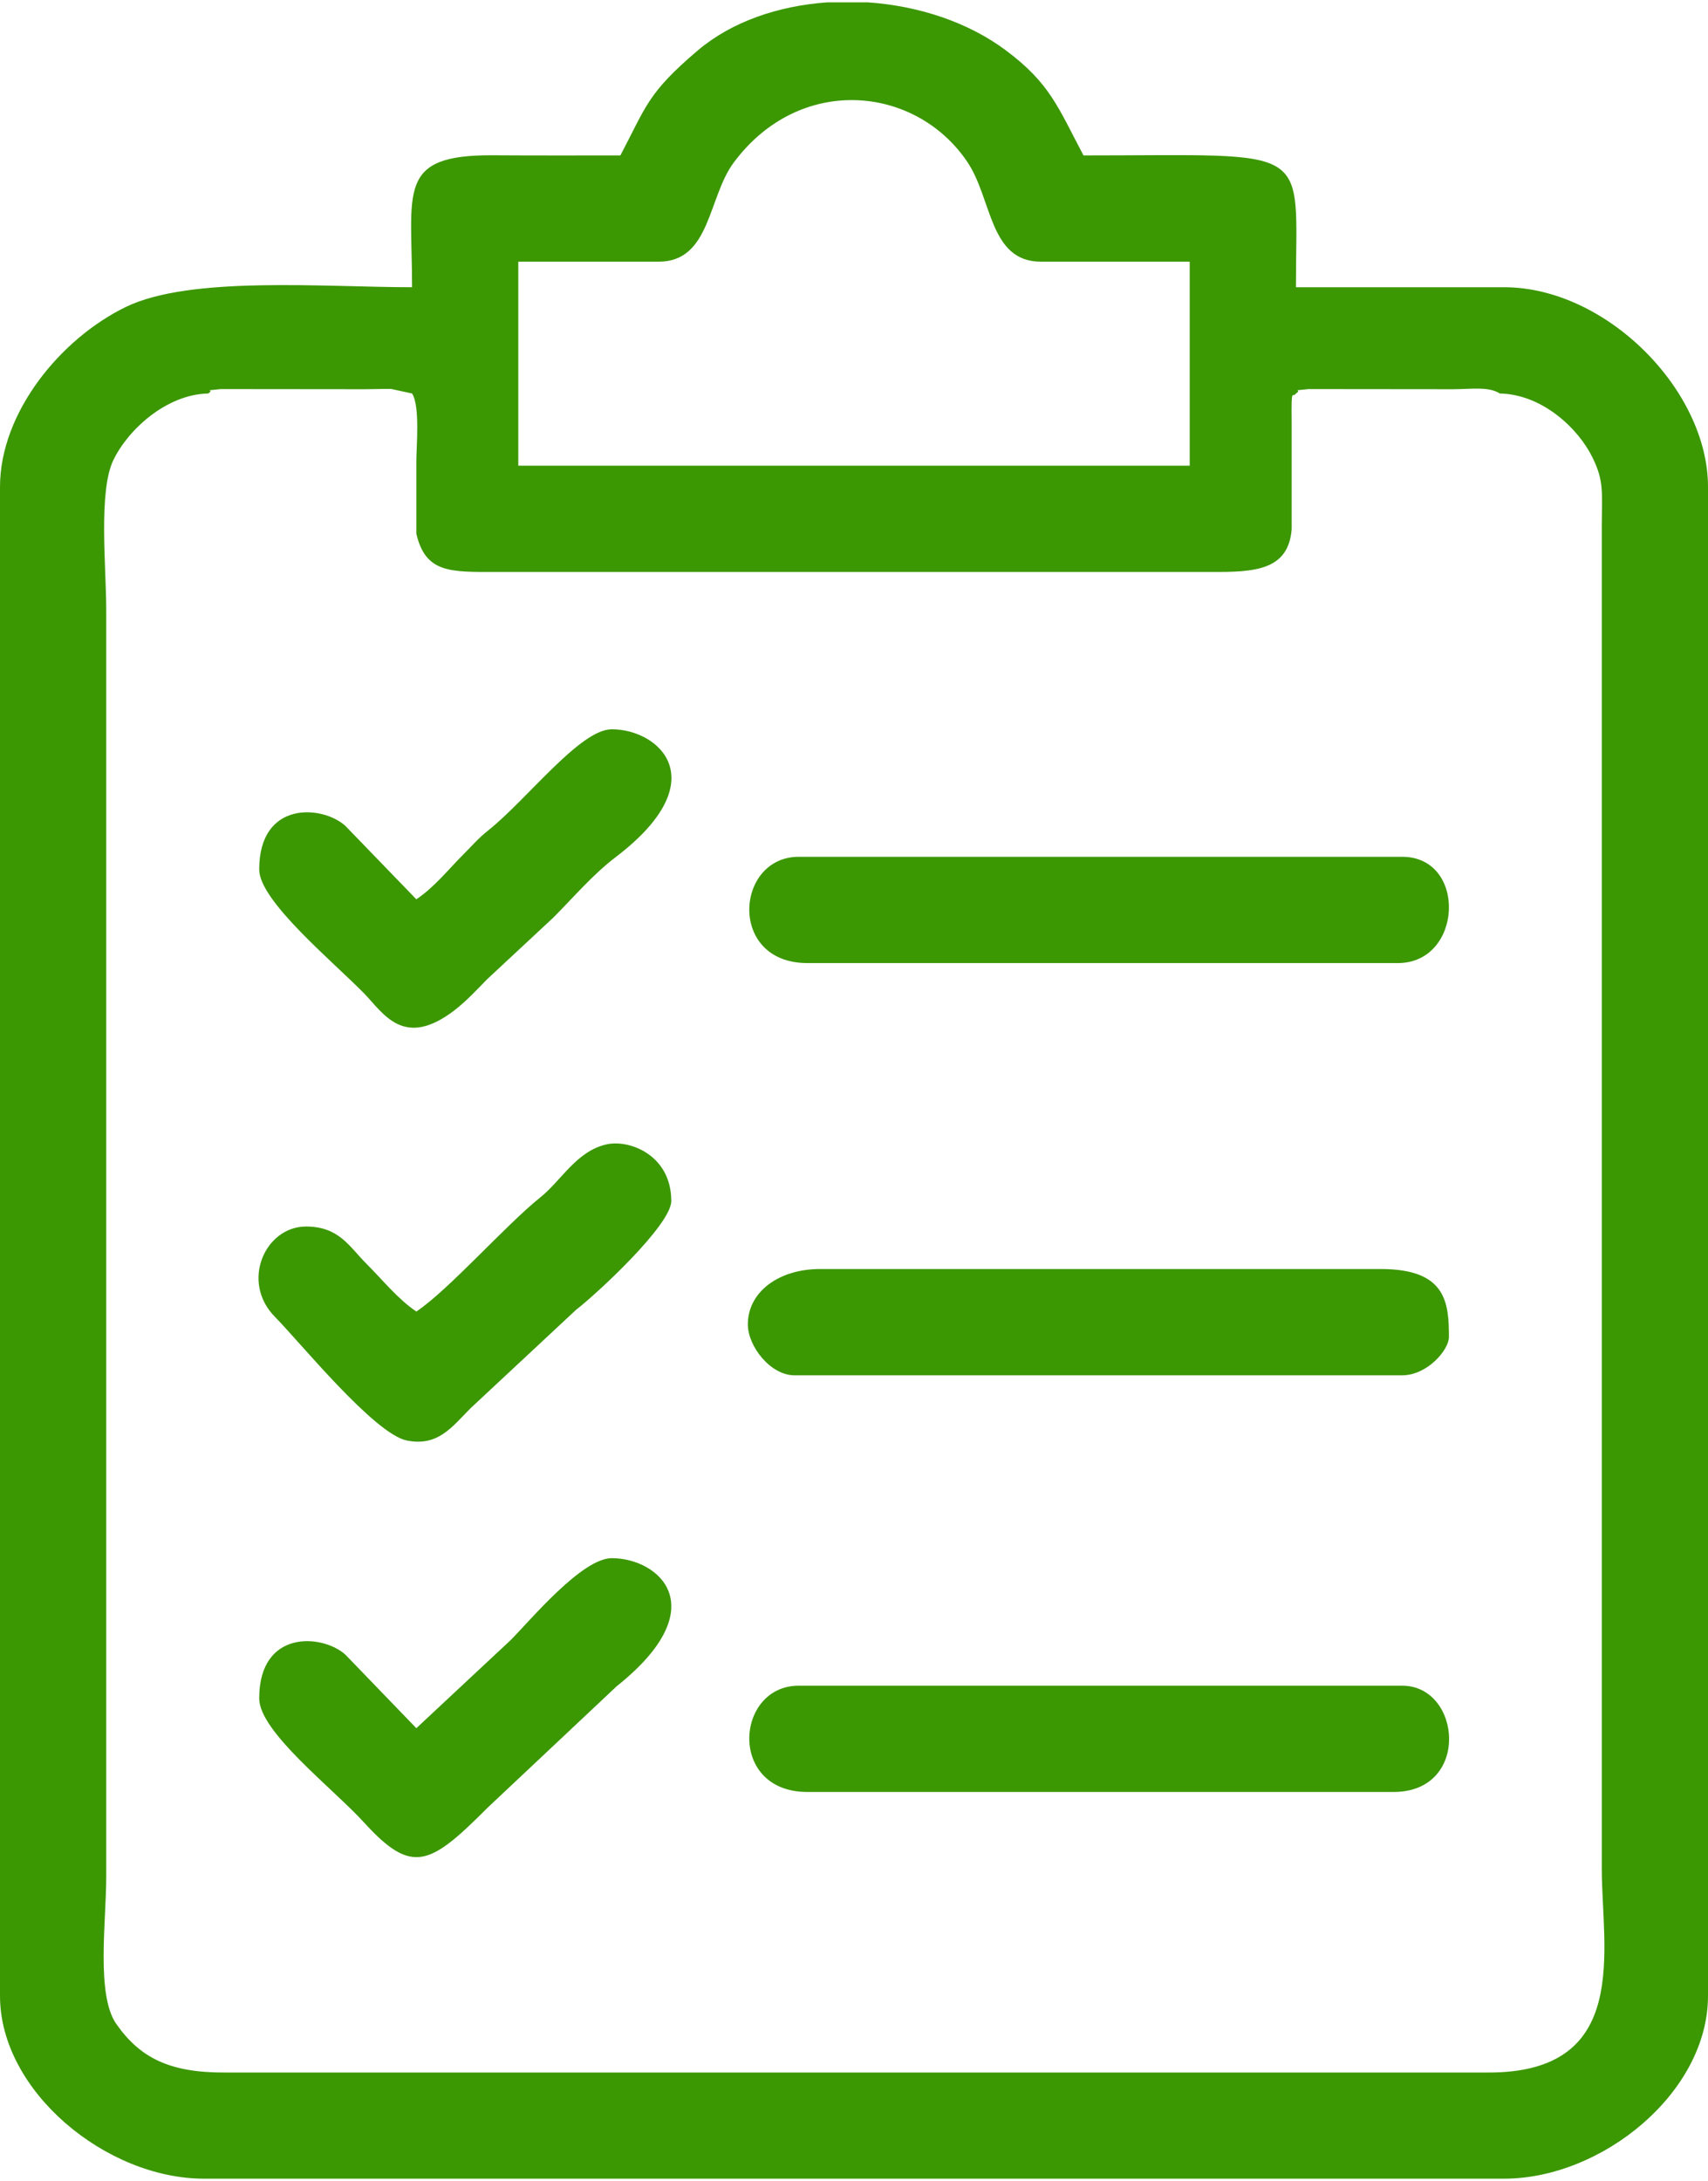 <?xml version="1.0" encoding="UTF-8"?>
<!DOCTYPE svg PUBLIC "-//W3C//DTD SVG 1.1//EN" "http://www.w3.org/Graphics/SVG/1.1/DTD/svg11.dtd">
<!-- Creator: CorelDRAW -->
<svg xmlns="http://www.w3.org/2000/svg" xml:space="preserve" width="123px" height="157px" version="1.1" style="shape-rendering:geometricPrecision; text-rendering:geometricPrecision; image-rendering:optimizeQuality; fill-rule:evenodd; clip-rule:evenodd"
viewBox="0 0 11.979 15.257"
 xmlns:xlink="http://www.w3.org/1999/xlink"
 xmlns:xodm="http://www.corel.com/coreldraw/odm/2003">
 <defs>
  <style type="text/css">
   <![CDATA[
    .fil0 {fill:#3B9702}
   ]]>
  </style>
 </defs>
 <g id="Слой_x0020_1">
  <path class="fil0" d="M1.46 2.742c0.057,-0.037 -0.066,-0.013 0.088,-0.031l1.015 0.001c0.059,0 0.122,-0.003 0.18,-0.002l0.147 0.032c0.057,0.088 0.03,0.369 0.03,0.476 0,0.169 0,0.338 0,0.507 0.065,0.276 0.235,0.269 0.566,0.268l5.007 0c0.307,0.002 0.542,-0.011 0.566,-0.298 0,-0.169 0,-0.338 0,-0.506 0,-0.08 0,-0.16 0,-0.239 -0.003,-0.269 0.005,-0.17 0.03,-0.208 0.057,-0.037 -0.066,-0.013 0.088,-0.031l1.014 0.001c0.125,0 0.249,-0.021 0.328,0.03 0.3,0.006 0.553,0.248 0.651,0.451 0.08,0.163 0.065,0.242 0.064,0.472l0 9.417c0,0.566 0.212,1.437 -0.803,1.431l-8.852 0c-0.392,0.002 -0.598,-0.105 -0.763,-0.34 -0.143,-0.203 -0.071,-0.721 -0.071,-1.031l0 -8.881c0,-0.302 -0.056,-0.832 0.05,-1.052 0.102,-0.212 0.371,-0.461 0.665,-0.467zm1.46 6.436c-0.129,-0.087 -0.235,-0.22 -0.35,-0.335 -0.121,-0.121 -0.192,-0.261 -0.424,-0.261 -0.287,0 -0.461,0.388 -0.217,0.634 0.175,0.177 0.695,0.819 0.924,0.866 0.219,0.044 0.317,-0.095 0.447,-0.226l0.74 -0.69c0.143,-0.11 0.668,-0.595 0.668,-0.763 0,-0.321 -0.292,-0.433 -0.454,-0.397 -0.212,0.048 -0.316,0.253 -0.465,0.372 -0.239,0.191 -0.645,0.651 -0.869,0.8zm0 -2.89l-0.498 -0.515c-0.162,-0.146 -0.604,-0.178 -0.604,0.306 0,0.22 0.516,0.644 0.738,0.871 0.135,0.14 0.277,0.39 0.634,0.114 0.088,-0.069 0.147,-0.135 0.229,-0.218l0.463 -0.431c0.149,-0.15 0.276,-0.301 0.439,-0.425 0.702,-0.536 0.301,-0.894 -0.03,-0.894 -0.223,0 -0.591,0.489 -0.868,0.71 -0.067,0.053 -0.106,0.1 -0.167,0.161 -0.113,0.113 -0.208,0.235 -0.336,0.321zm0 5.811l-0.498 -0.516c-0.162,-0.145 -0.604,-0.177 -0.604,0.307 0,0.235 0.515,0.628 0.737,0.872 0.336,0.368 0.46,0.3 0.864,-0.105l0.906 -0.852c0.696,-0.555 0.294,-0.898 -0.034,-0.898 -0.21,0 -0.571,0.435 -0.708,0.573l-0.663 0.619zm2.325 -2.831c0,0.153 0.158,0.357 0.327,0.357l4.262 0c0.177,0 0.328,-0.179 0.328,-0.268 0,-0.243 -0.02,-0.477 -0.477,-0.477l-3.934 0c-0.29,0 -0.506,0.161 -0.506,0.388zm0.417 3.278l4.112 0c0.541,0 0.477,-0.745 0.06,-0.745l-4.232 0c-0.446,0 -0.499,0.745 0.06,0.745zm0 -5.811l4.142 0c0.457,0 0.487,-0.745 0.03,-0.745l-4.232 0c-0.446,0 -0.499,0.745 0.06,0.745zm0.14 -6.735l0.285 0c0.353,0.024 0.702,0.138 0.967,0.336 0.311,0.232 0.366,0.399 0.545,0.737 1.633,0 1.49,-0.091 1.49,0.924l1.46 0c0.714,0 1.43,0.719 1.43,1.4l0 10.579c0,0.676 -0.742,1.281 -1.43,1.281l-9.119 0c-0.684,0 -1.43,-0.612 -1.43,-1.281l0 -10.579c0,-0.521 0.424,-1.039 0.883,-1.262 0.454,-0.22 1.396,-0.138 2.007,-0.138 0,-0.674 -0.111,-0.929 0.566,-0.925 0.298,0.002 0.596,0.001 0.895,0.001 0.184,-0.349 0.19,-0.436 0.544,-0.737 0.238,-0.201 0.564,-0.312 0.907,-0.336zm-2.167 1.818l0.984 0c0.365,0 0.345,-0.45 0.527,-0.695 0.461,-0.62 1.271,-0.544 1.636,-0.008 0.178,0.26 0.154,0.703 0.519,0.703l1.043 0 0 1.43 -4.709 0 0 -1.43z"/>
 </g>
</svg>
